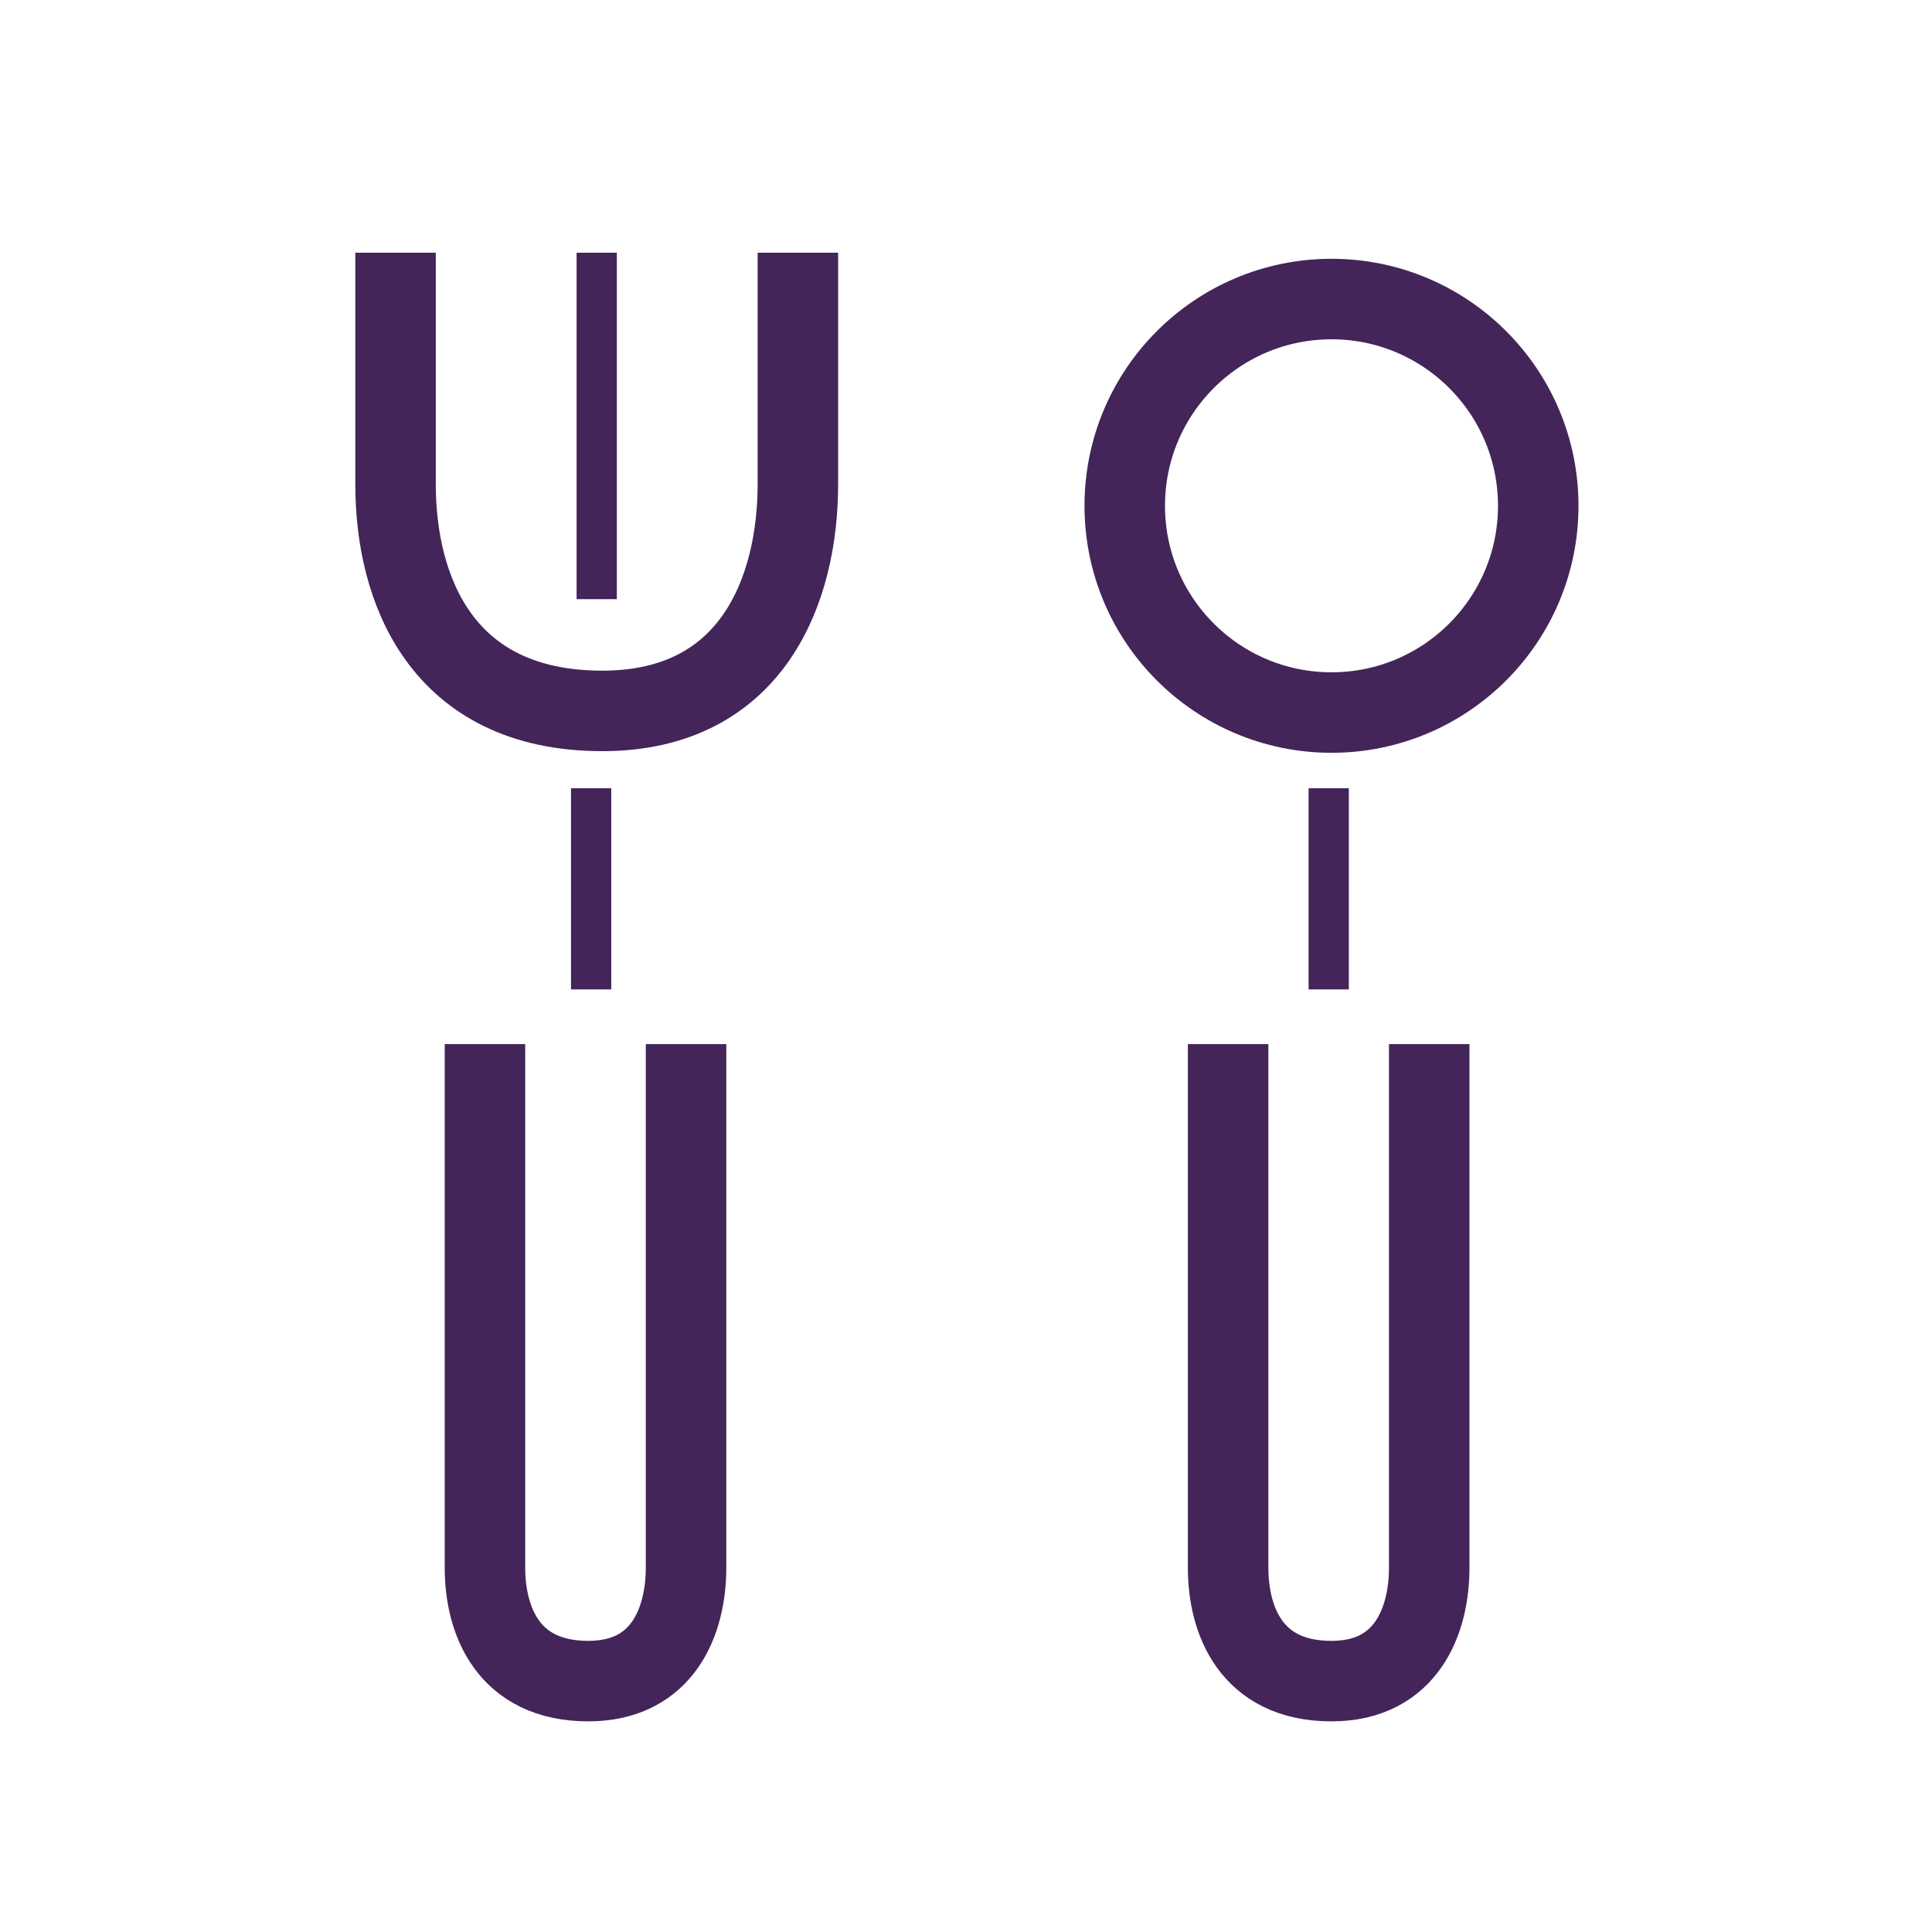 <svg xmlns="http://www.w3.org/2000/svg" width="144" height="144" viewBox="0 0 144 144"><g transform="translate(-578.954 -149.58)"><rect width="144" height="144" transform="translate(578.954 149.58)" fill="none"/><g transform="translate(608.436 168.416)"><path d="M617.957,172.58v17.259c0,7.8,3.4,16.892,15.41,16.892,11.245,0,14.577-9.1,14.577-16.892V172.58" transform="translate(-617.957 -172.58)" fill="none" stroke="#43255a" stroke-miterlimit="10" stroke-width="6"/><path d="M633.957,314.58v39.032c0,3.9,1.7,8.446,7.7,8.446,5.622,0,7.288-4.548,7.288-8.446V314.58" transform="translate(-627.293 -255.594)" fill="none" stroke="#43255a" stroke-miterlimit="10" stroke-width="6"/><path d="M766.957,314.58v39.032c0,3.9,1.7,8.446,7.7,8.446,5.622,0,7.288-4.548,7.288-8.446V314.58" transform="translate(-704.902 -255.594)" fill="none" stroke="#43255a" stroke-miterlimit="10" stroke-width="6"/><circle cx="15.41" cy="15.41" r="15.41" transform="translate(54.35 3.453)" fill="none" stroke="#43255a" stroke-miterlimit="10" stroke-width="6"/><line y1="14.994" transform="translate(14.577 39.915)" fill="none" stroke="#43255a" stroke-miterlimit="10" stroke-width="3"/><line y1="14.994" transform="translate(69.551 39.915)" fill="none" stroke="#43255a" stroke-miterlimit="10" stroke-width="3"/><line y2="25.821" transform="translate(14.993 0)" fill="none" stroke="#43255a" stroke-miterlimit="10" stroke-width="3"/></g></g></svg>
